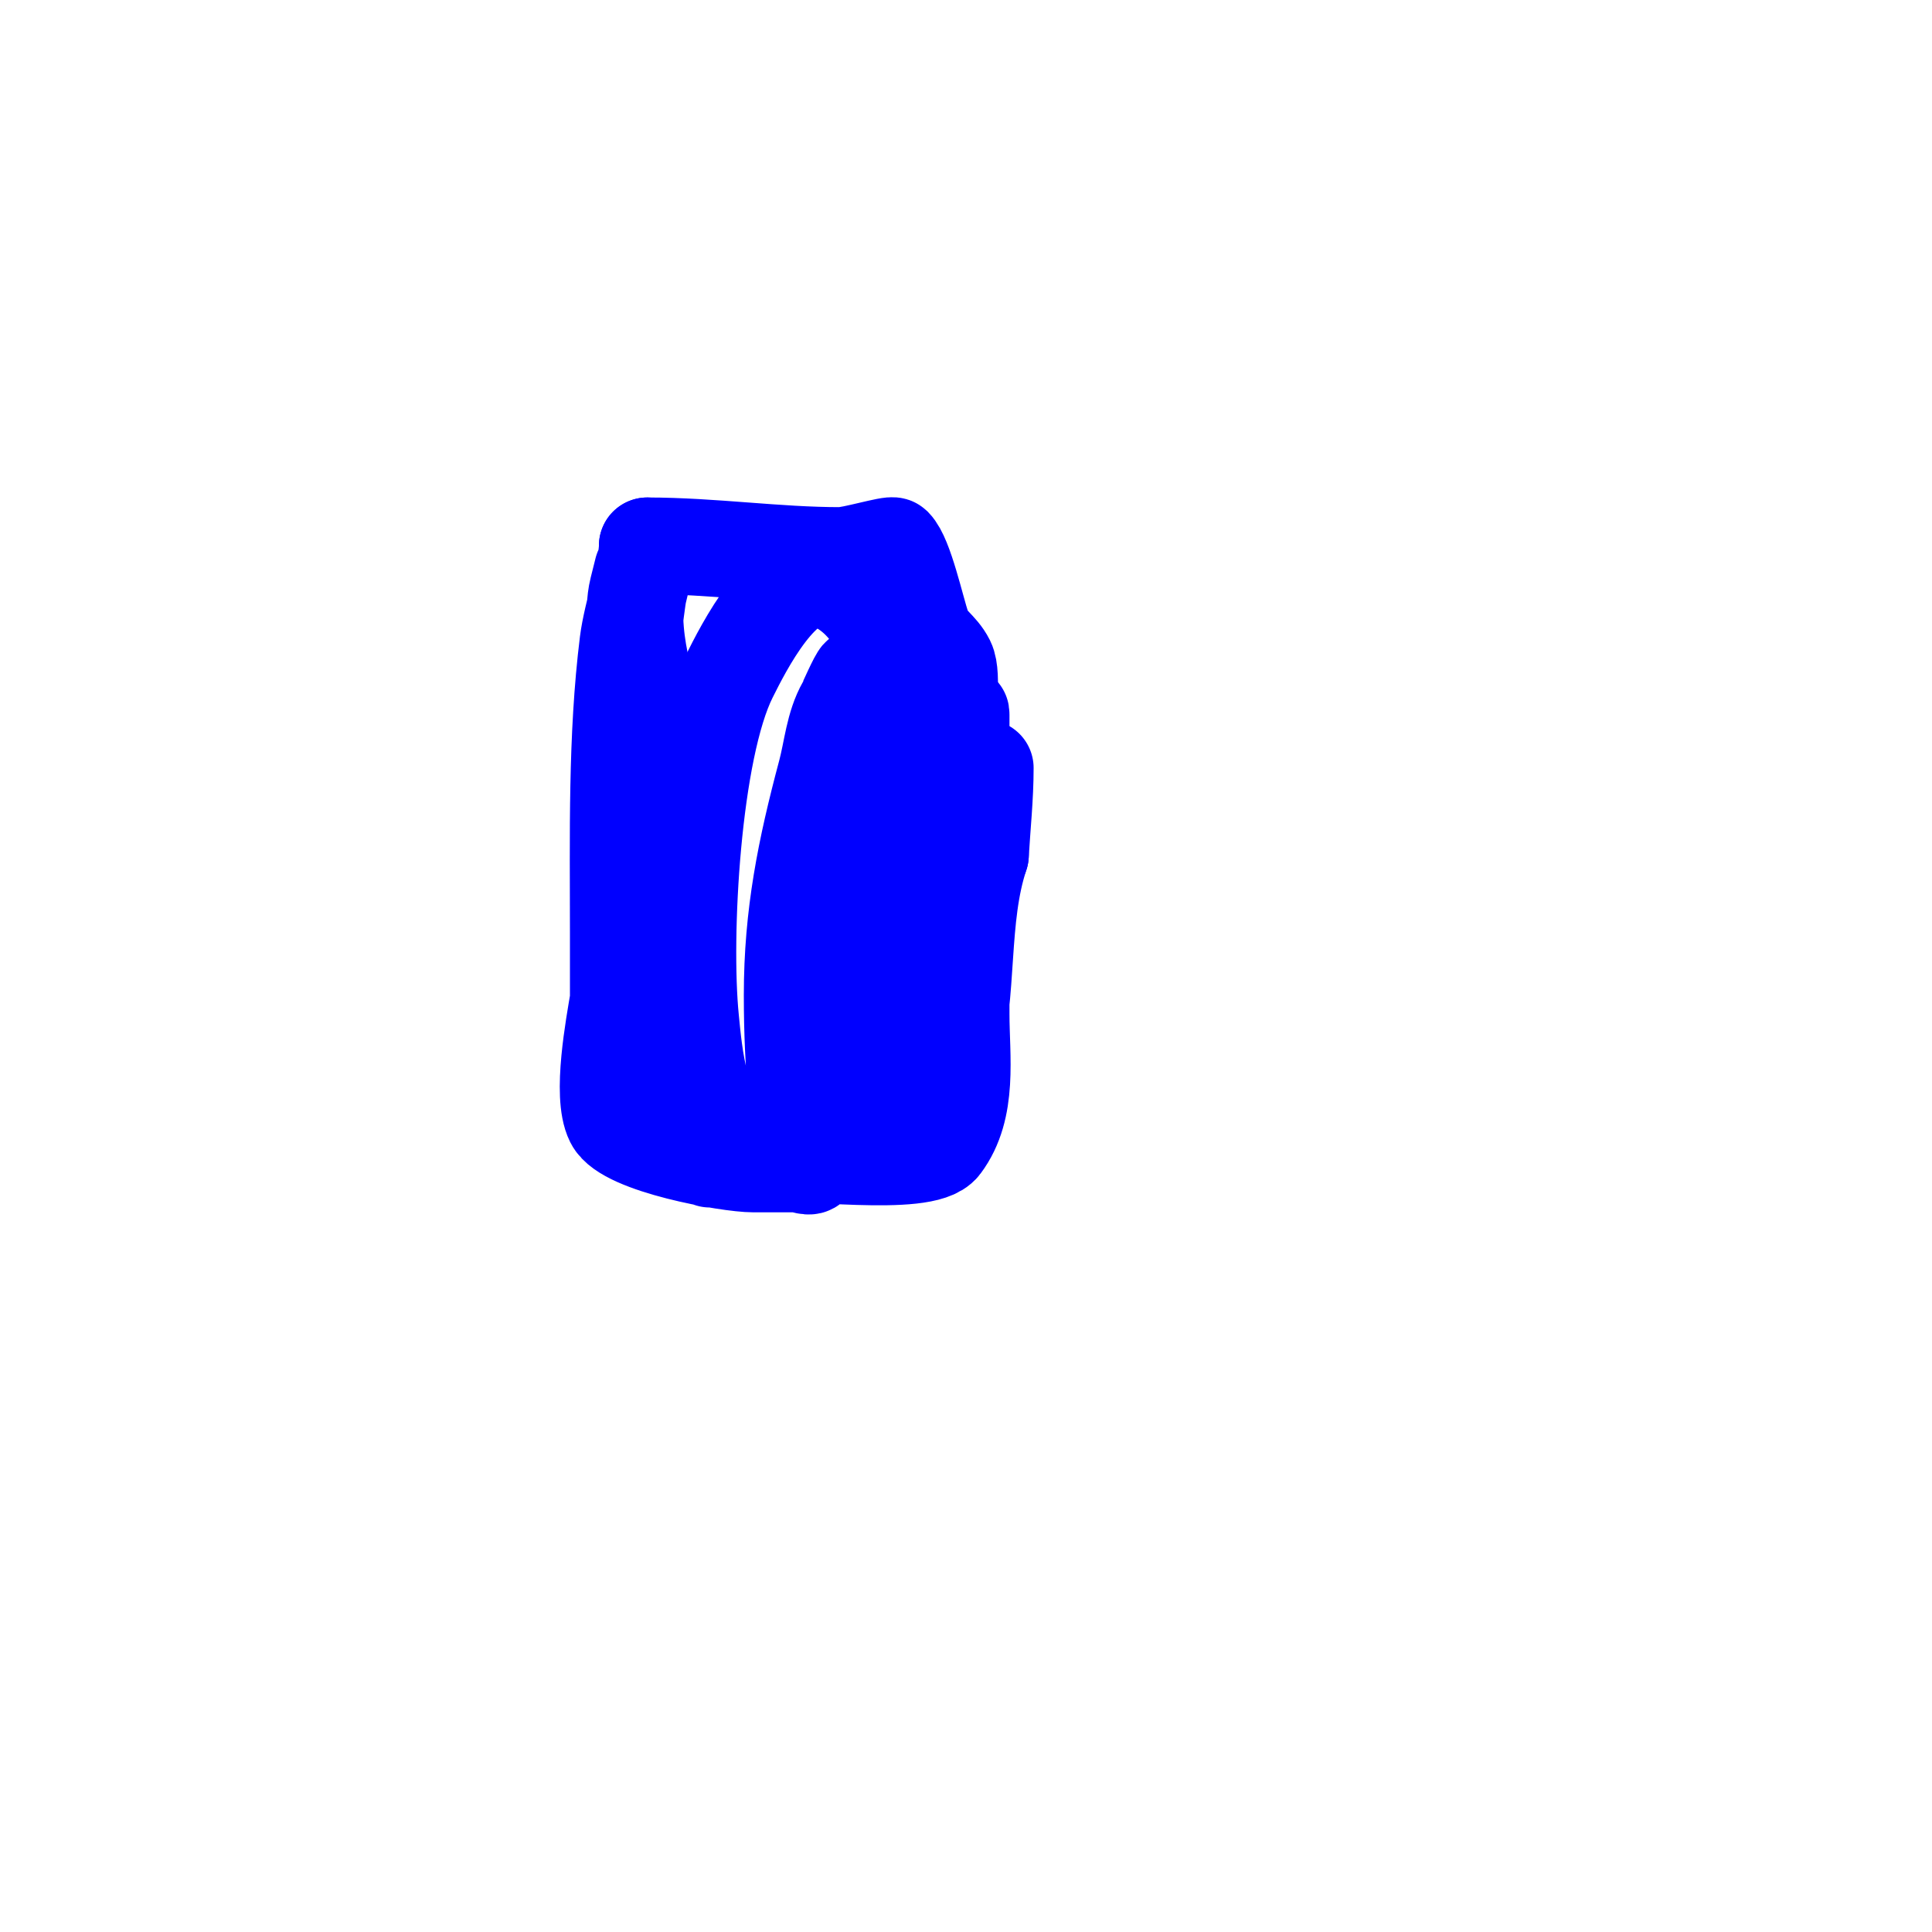 <svg viewBox='0 0 400 400' version='1.1' xmlns='http://www.w3.org/2000/svg' xmlns:xlink='http://www.w3.org/1999/xlink'><g fill='none' stroke='#0000ff' stroke-width='20' stroke-linecap='round' stroke-linejoin='round'><path d='M134,113c0,4.503 -3.261,14.087 -4,20c-2.439,19.515 -2,40.296 -2,60c0,5.667 0,11.333 0,17c0,2.333 -2.333,7 0,7c2.041,0 3.726,-12.628 4,-14c3.902,-19.511 5.878,-44.49 1,-64c-1.173,-4.69 -2.214,-12.142 -1,-17c0.333,-1.333 1,-4 1,-4c0,0 -0.713,3.993 -1,6c-0.937,6.556 -1.45,12.394 -2,19c-1.639,19.67 1.047,45.715 -2,64c-0.891,5.345 -3.615,19.77 -1,25c2.59,5.181 23.76,9 29,9c3,0 6,0 9,0c1,0 3,1 3,0c0,-2.559 -16.021,-2.99 -18,-2c-0.125,0.062 -3,1 -3,1c0,0 9.901,-0.843 11,-1c6.922,-0.989 33.307,2.924 37,-2c5.692,-7.589 4,-18.127 4,-27c0,-20.667 0,-41.769 0,-62c0,-2.108 -1.543,3.942 -2,6c-0.951,4.28 -1.743,8.623 -2,13c-0.939,15.968 -4,35.003 -4,50c0,3.333 0,6.667 0,10c0,2 -2,6 0,6c3.748,0 5.409,-11.833 6,-14c3.759,-13.783 1.604,-28.813 6,-42'/><path d='M203,177c0.353,-5.999 1,-11.991 1,-18'/><path d='M134,113c13.57,0 26.619,2 40,2c2.439,0 10.537,-2.463 11,-2c2.352,2.352 4.625,12.875 6,17c1.021,3.062 3.541,4.081 5,7c1.393,2.785 0,11.767 0,15c0,17.047 -1.876,33.502 -6,50c-1.565,6.259 -1.268,21.268 -6,26c-0.021,0.021 1.965,-16.67 2,-17c0.597,-5.674 1.333,-11.333 2,-17c2.127,-18.08 5.014,-66.662 -17,-74c-8.62,-2.873 -17.25,14.501 -20,20c-7.63,15.261 -9.729,53.715 -8,71c0.665,6.653 1.845,22.282 10,25c6.661,2.22 12.781,-9.116 15,-13c9.525,-16.668 20,-37.29 20,-57c0,-4.262 -6.176,-26 -10,-26c-0.331,0 -2.98,5.965 -3,6c-2.408,4.214 -2.749,9.31 -4,14c-4.196,15.734 -7,29.425 -7,46c0,7.629 0.308,14.392 1,22c0.432,4.75 2,2.564 2,-1'/></g>
</svg>